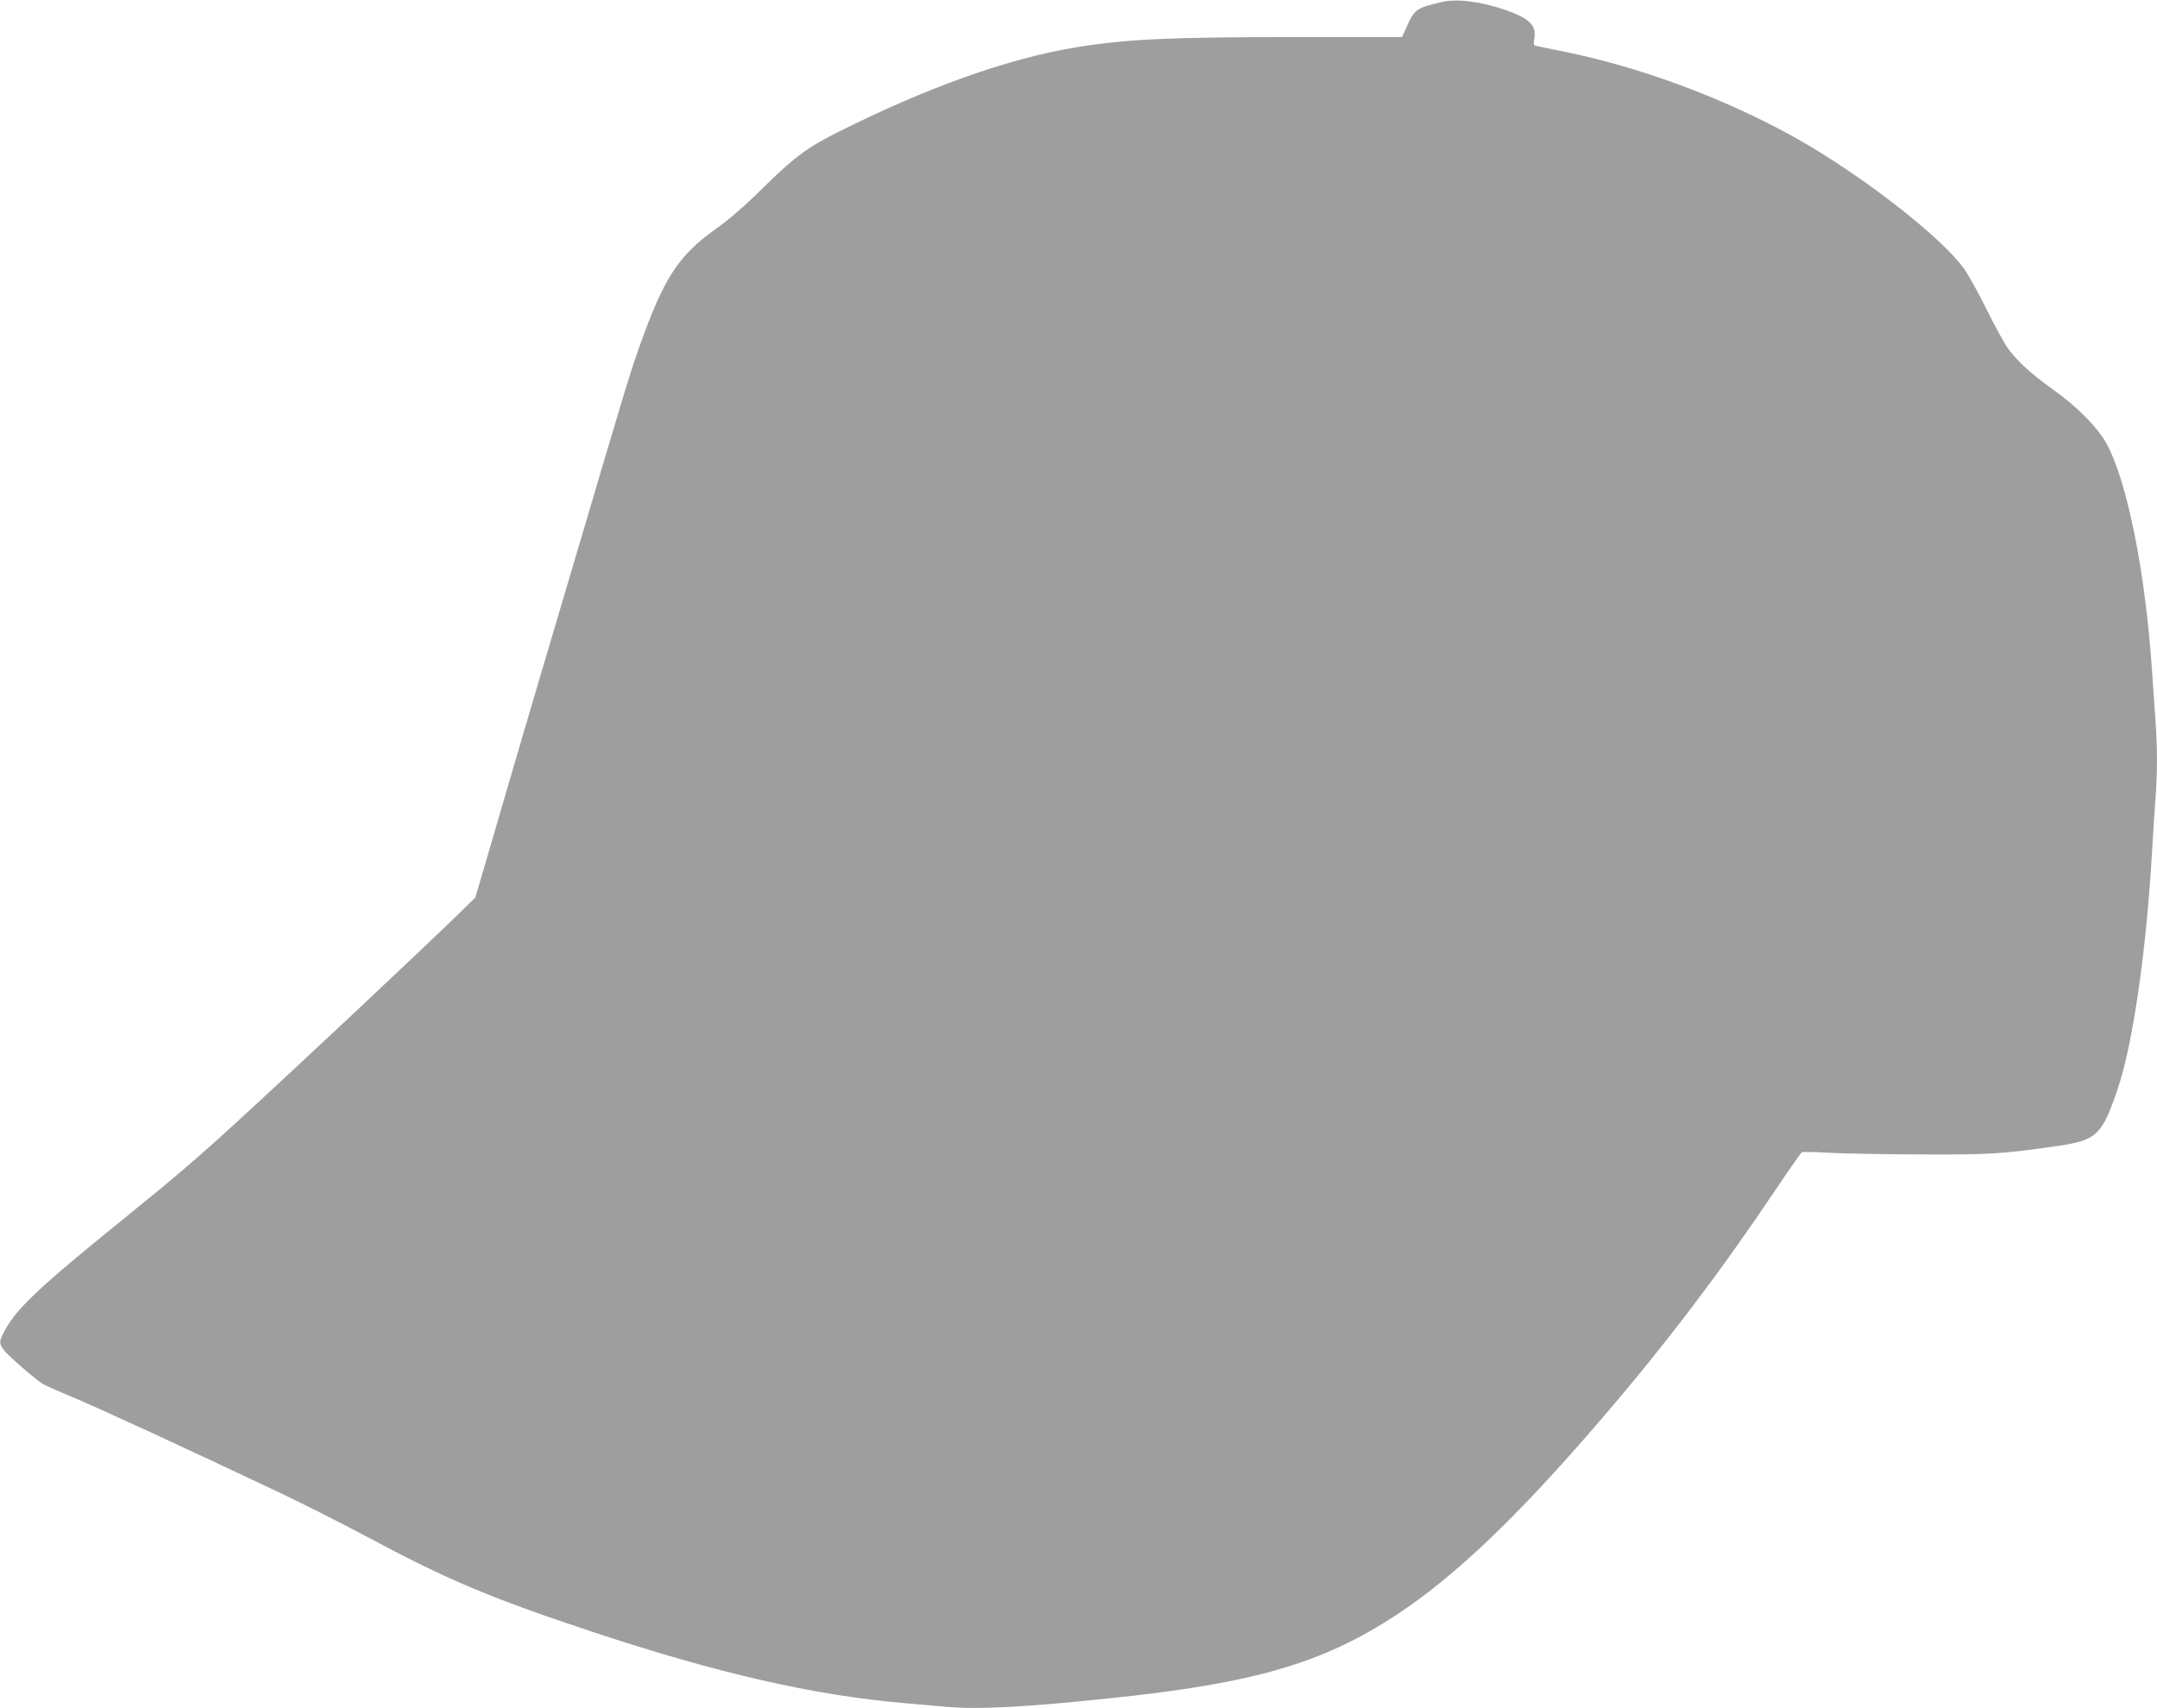 <?xml version="1.0" standalone="no"?>
<!DOCTYPE svg PUBLIC "-//W3C//DTD SVG 20010904//EN"
 "http://www.w3.org/TR/2001/REC-SVG-20010904/DTD/svg10.dtd">
<svg version="1.0" xmlns="http://www.w3.org/2000/svg"
 width="1280pt" height="1014pt" viewBox="0 0 1280 1014"
 preserveAspectRatio="xMidYMid meet">
<g transform="translate(0,1014) scale(0.1,-0.1)"
fill="#9e9e9e" stroke="none">
<path d="M8555 10128 c-152 -36 -162 -43 -210 -153 l-25 -55 -632 0 c-748 0
-1004 -12 -1303 -61 -401 -65 -892 -241 -1422 -508 -173 -87 -256 -149 -436
-327 -109 -108 -201 -187 -281 -244 -221 -158 -306 -289 -450 -693 -54 -151
-83 -247 -355 -1167 -77 -261 -181 -612 -231 -780 -50 -168 -147 -498 -216
-735 -69 -236 -136 -467 -150 -512 l-24 -81 -118 -115 c-229 -222 -942 -892
-1292 -1212 -241 -221 -359 -322 -675 -578 -528 -428 -648 -543 -718 -686 -23
-45 -21 -58 8 -97 26 -33 179 -166 227 -197 15 -9 93 -44 175 -78 138 -57 681
-307 1242 -573 134 -64 358 -177 497 -251 487 -261 734 -366 1351 -571 738
-245 1315 -377 1853 -423 63 -6 176 -15 251 -22 188 -16 458 -2 964 51 858 89
1264 208 1700 494 350 230 726 589 1220 1166 380 442 705 871 1043 1375 74
110 139 203 145 206 7 3 77 2 157 -3 80 -5 325 -9 545 -10 418 -2 488 3 826
52 221 33 254 65 345 335 90 262 170 816 204 1400 6 105 15 245 20 313 13 155
13 324 0 488 -5 71 -14 201 -20 289 -40 587 -148 1122 -271 1345 -53 95 -177
220 -317 319 -127 89 -222 178 -272 251 -21 31 -77 134 -124 229 -47 95 -106
201 -131 236 -116 162 -483 459 -847 686 -437 273 -1013 499 -1533 604 -71 14
-140 28 -153 31 -22 4 -23 8 -17 45 13 79 -29 120 -172 170 -147 51 -288 68
-378 47z"/>
</g>
</svg>
